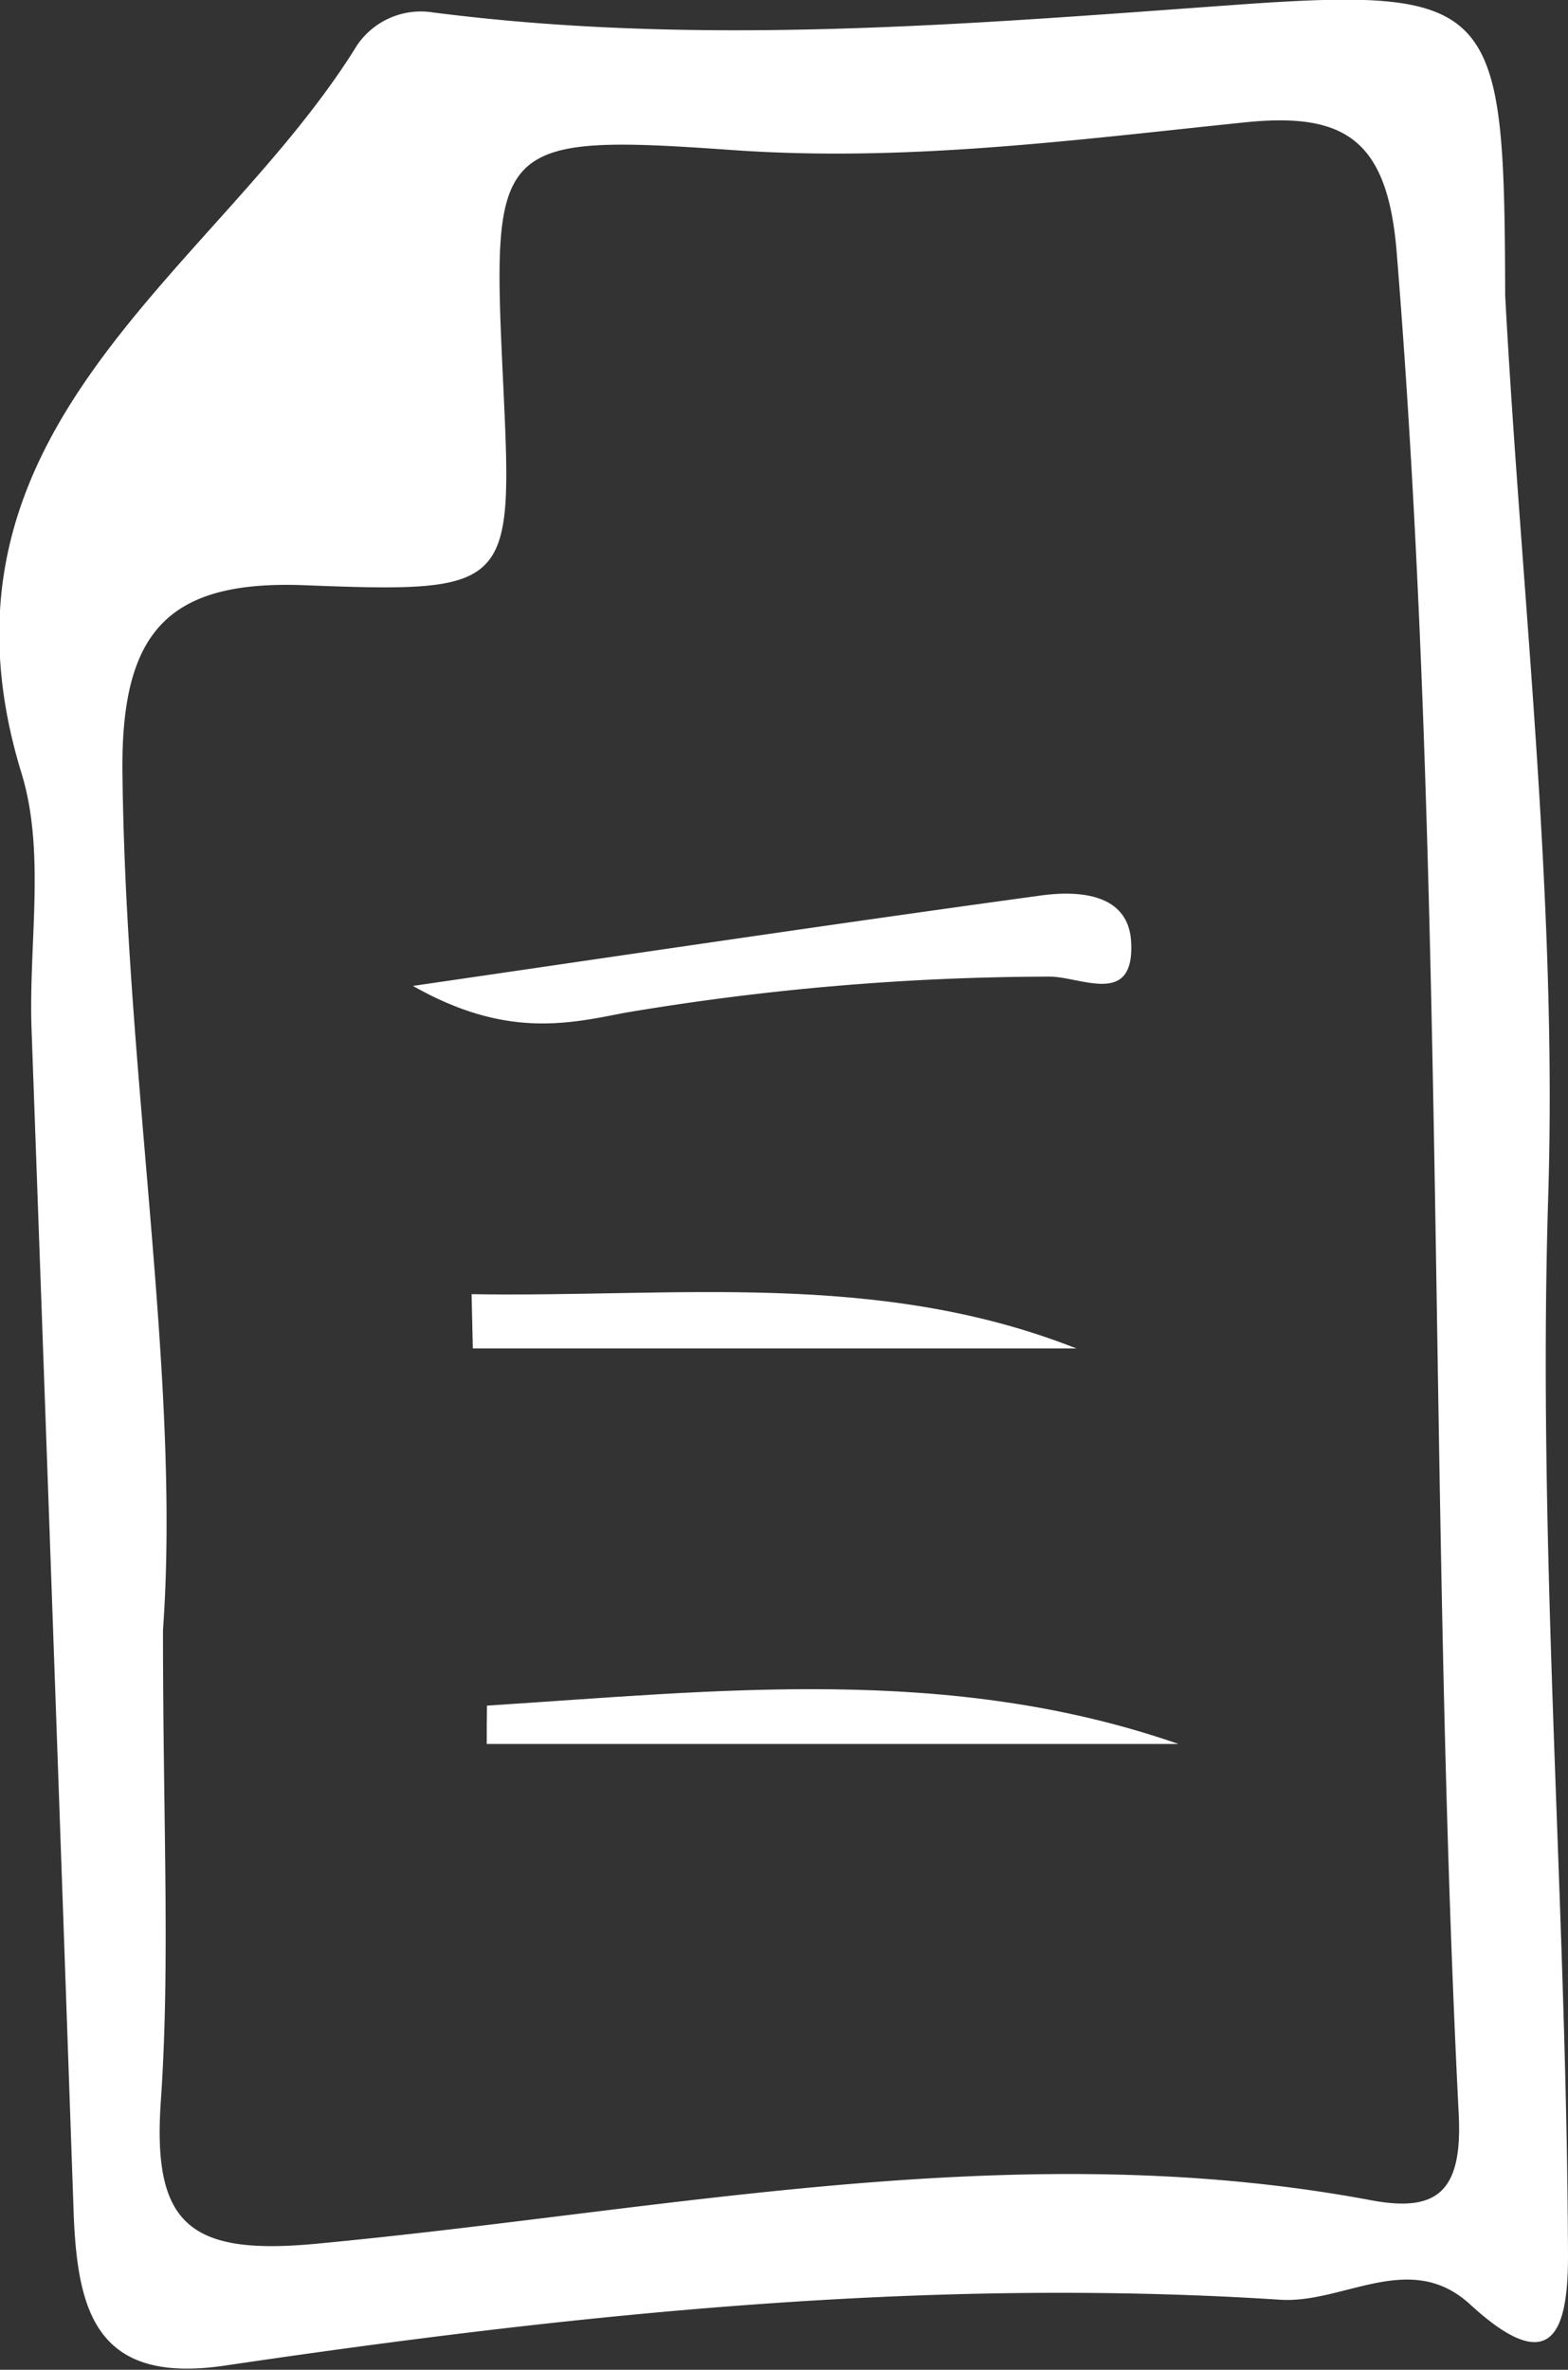 <svg xmlns="http://www.w3.org/2000/svg" viewBox="0 0 64.17 96.94"><rect x="0" y="0" width="64.17" height="96.94" fill="#333333" stroke="none"/><defs><style>.cls-1{fill:#fff;}</style></defs><title>2blancos</title><g id="Capa_2" data-name="Capa 2"><g id="Capa_1-2" data-name="Capa 1"><path class="cls-1" d="M61.6,12.1c.66,12.29,2.14,24.6,1.76,36.86-.45,14.48.76,28.87.81,43.31,0,3-.6,5.12-4,2-2.48-2.28-5.21,0-7.83-.2-14.5-.93-28.85.59-43.15,2.7-5.17.76-6-2.11-6.17-6.09q-.85-24.3-1.73-48.61c-.12-3.49.58-7.22-.41-10.44C-3.46,17.47,8.85,11.19,14.62,1.84A3.16,3.16,0,0,1,17.73.51C28.64,1.91,39.48,1,50.39.21S61.56.16,61.6,12.1ZM6.67,66.68c0,8,.3,13.66-.09,19.3-.34,5,1.17,6.28,6.29,5.81C27.22,90.45,41.55,87.28,56.09,90c2.69.51,3.76-.31,3.61-3.47-1.28-25.38-.49-50.83-2.54-76.2C56.79,5.76,55.09,4.59,51,5c-7,.72-13.88,1.64-21,1.14-9.84-.7-9.87-.29-9.41,9.49.4,8.44.4,8.64-8.11,8.31-5.58-.22-7.5,1.88-7.47,7.52C5.13,44,7.41,56.42,6.67,66.68Z"/><path class="cls-1" d="M16.9,40.33c9.48-1.38,17.59-2.59,25.71-3.7,1.55-.21,3.57-.08,3.68,1.89.16,2.73-2.11,1.39-3.41,1.43a105.44,105.44,0,0,0-17.37,1.49C23.14,41.91,20.62,42.44,16.9,40.33Z"/><path class="cls-1" d="M19.93,69.77c9.44-.6,18.88-1.7,28.3,1.57H19.92C19.92,70.82,19.92,70.29,19.93,69.77Z"/><path class="cls-1" d="M19.3,52.94c8.27.14,16.59-1,24.75,2.22H19.35Z"/></g></g></svg>